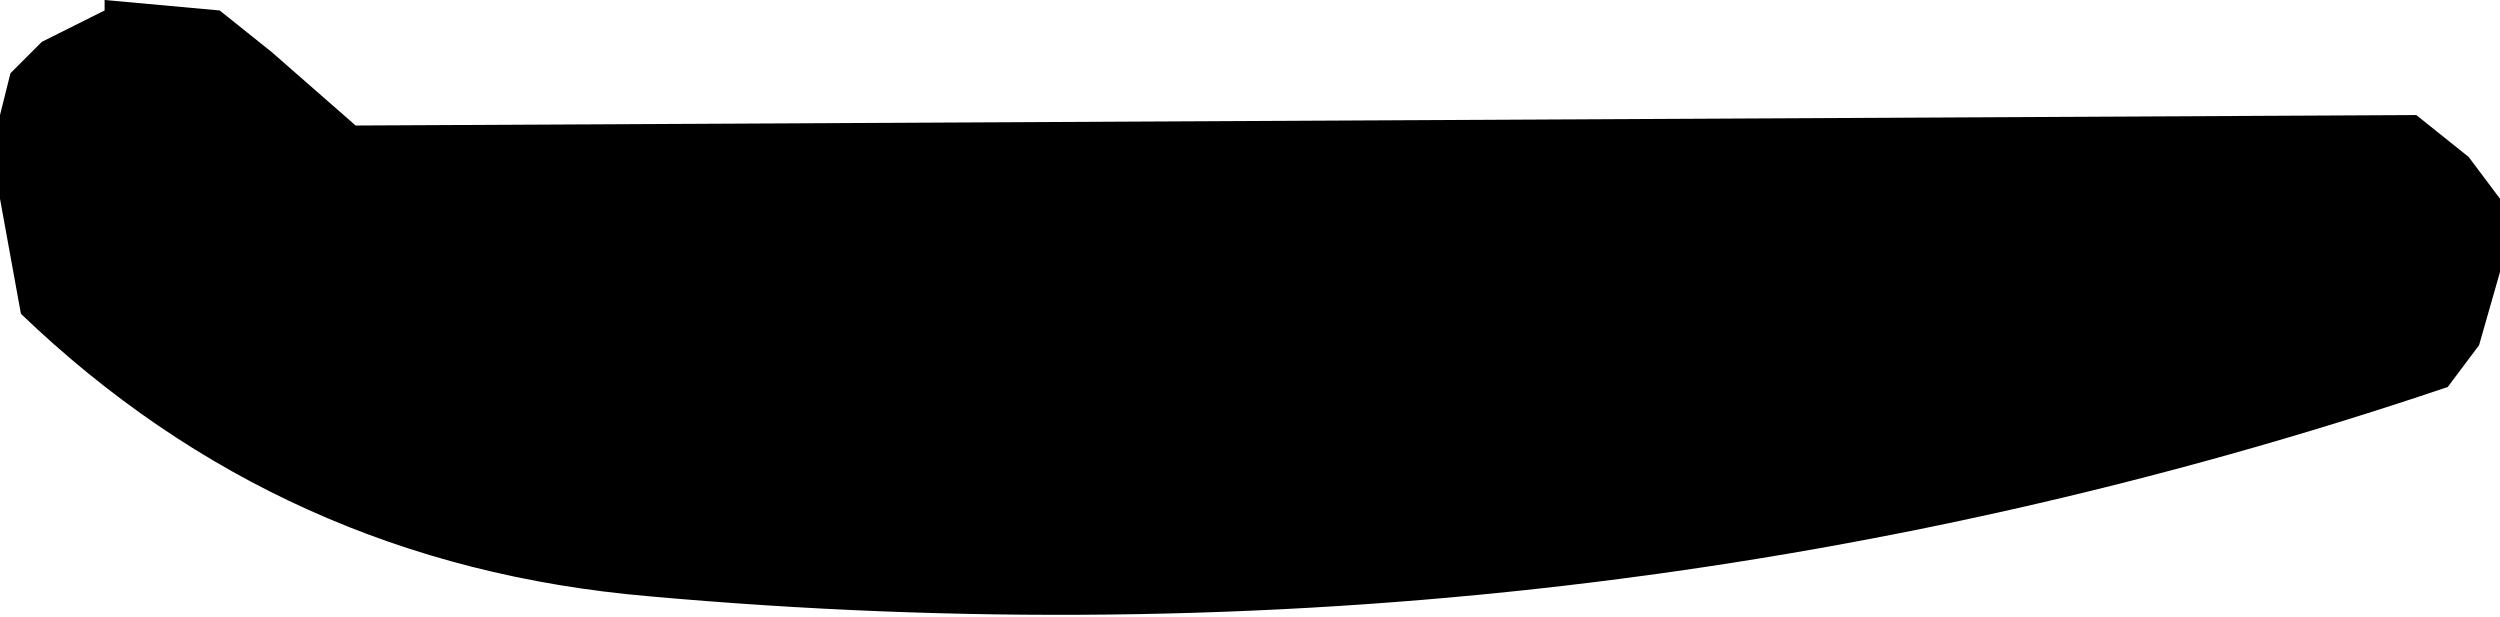 <?xml version="1.0" encoding="UTF-8" standalone="no"?>
<svg xmlns:xlink="http://www.w3.org/1999/xlink" height="2.95px" width="11.95px" xmlns="http://www.w3.org/2000/svg">
  <g transform="matrix(1.0, 0.0, 0.0, 1.0, -73.5, -13.75)">
    <path d="M85.3 14.5 L85.45 14.7 85.45 15.05 85.35 15.4 85.2 15.6 Q81.05 17.0 76.6 16.6 74.85 16.45 73.6 15.25 L73.5 14.7 73.5 14.5 73.5 14.3 73.55 14.1 73.7 13.95 74.0 13.8 74.0 13.75 74.55 13.8 74.8 14.0 75.2 14.35 85.05 14.3 85.3 14.5" fill="#000000" fill-rule="evenodd" stroke="none"/>
  </g>
</svg>
